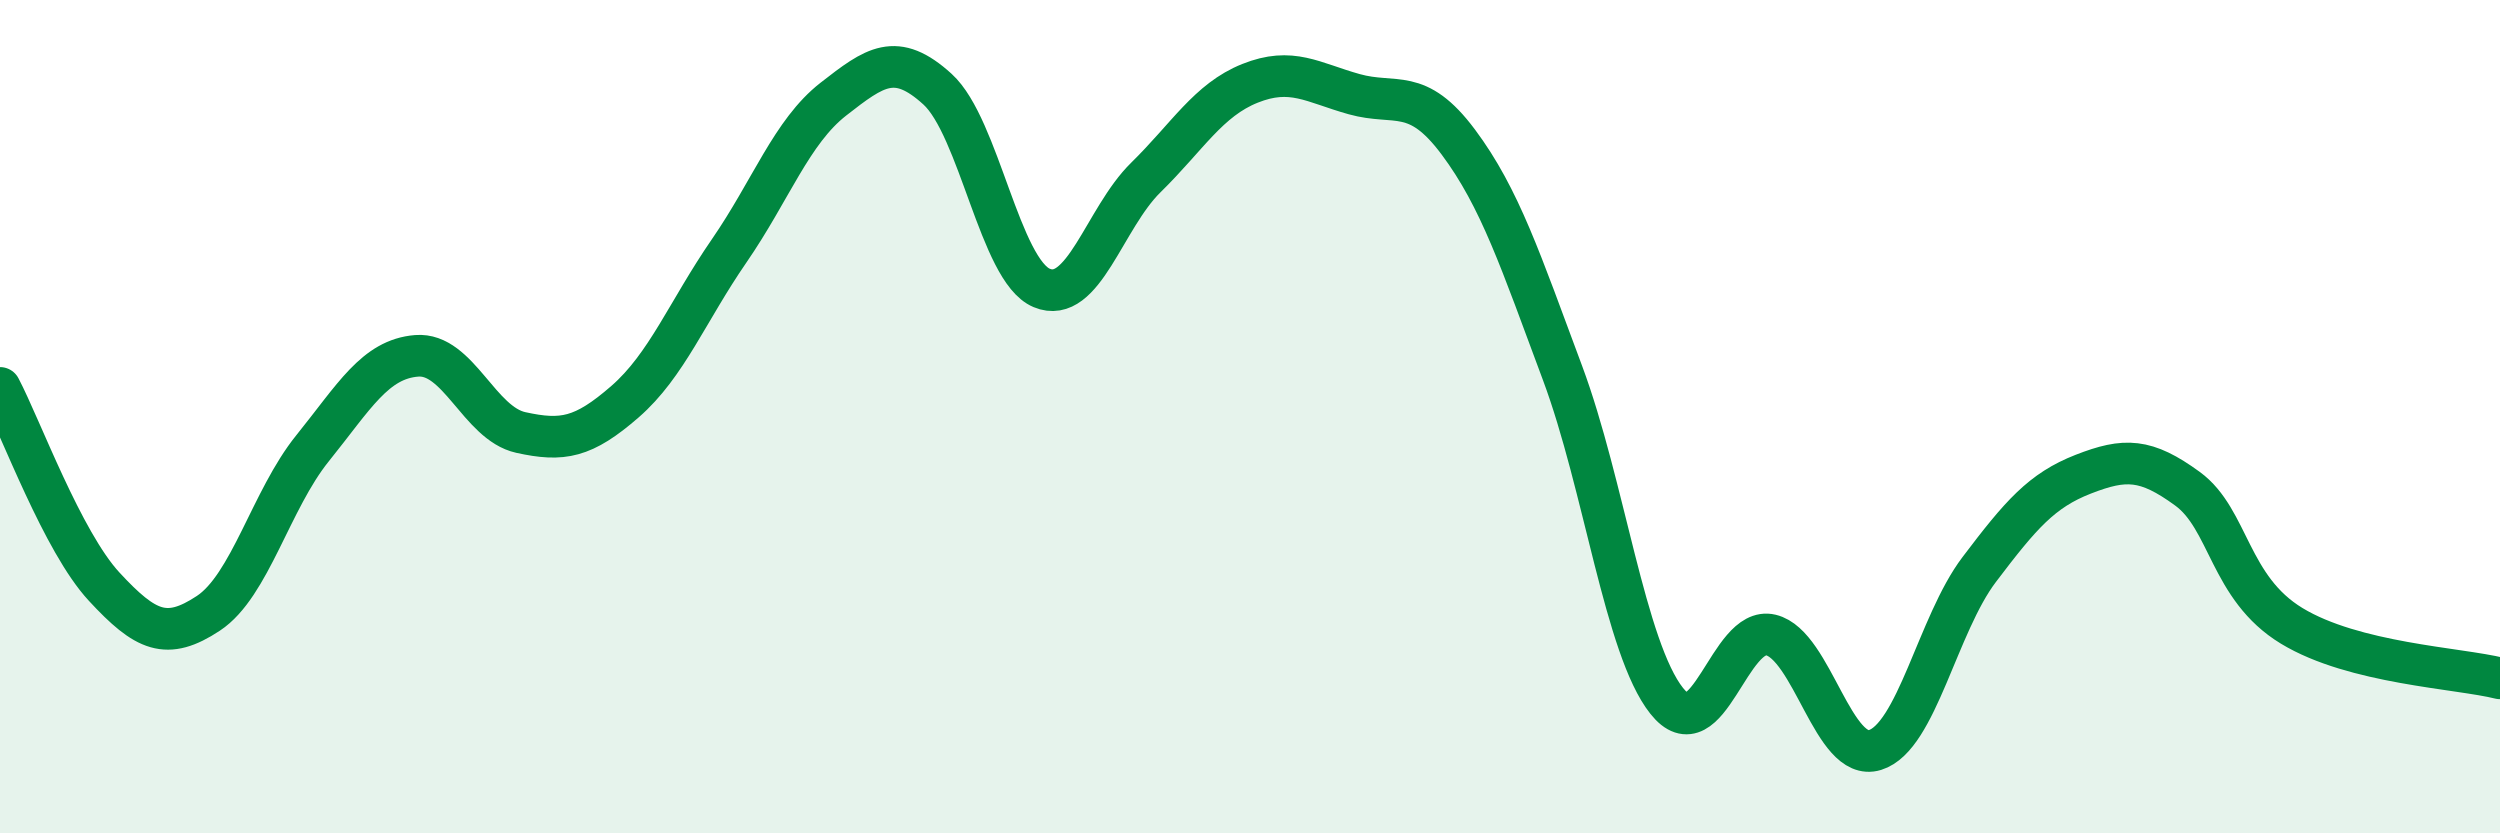 
    <svg width="60" height="20" viewBox="0 0 60 20" xmlns="http://www.w3.org/2000/svg">
      <path
        d="M 0,9.31 C 0.5,10.26 1.5,13 2.5,14.08 C 3.5,15.16 4,15.38 5,14.72 C 6,14.06 6.5,12 7.5,10.76 C 8.5,9.52 9,8.62 10,8.54 C 11,8.46 11.5,10.16 12.5,10.38 C 13.5,10.6 14,10.51 15,9.64 C 16,8.77 16.5,7.47 17.5,6.02 C 18.5,4.57 19,3.16 20,2.38 C 21,1.6 21.5,1.23 22.5,2.14 C 23.5,3.05 24,6.49 25,6.91 C 26,7.33 26.5,5.24 27.5,4.26 C 28.5,3.28 29,2.4 30,2 C 31,1.6 31.5,1.98 32.5,2.26 C 33.5,2.54 34,2.07 35,3.41 C 36,4.75 36.5,6.27 37.5,8.95 C 38.5,11.63 39,15.56 40,16.82 C 41,18.08 41.5,15 42.5,15.24 C 43.5,15.48 44,18.31 45,18 C 46,17.69 46.5,14.99 47.5,13.67 C 48.5,12.35 49,11.77 50,11.38 C 51,10.99 51.5,11 52.5,11.73 C 53.5,12.46 53.5,14.11 55,15.02 C 56.5,15.93 59,16.03 60,16.28L60 20L0 20Z"
        fill="#008740"
        opacity="0.1"
        stroke-linecap="round"
        stroke-linejoin="round"
      />
      <path
        d="M 0,9.31 C 0.5,10.26 1.5,13 2.5,14.08 C 3.5,15.16 4,15.38 5,14.72 C 6,14.06 6.5,12 7.5,10.76 C 8.5,9.52 9,8.62 10,8.54 C 11,8.46 11.5,10.16 12.5,10.38 C 13.5,10.6 14,10.51 15,9.64 C 16,8.77 16.5,7.47 17.5,6.02 C 18.5,4.57 19,3.16 20,2.38 C 21,1.6 21.5,1.23 22.5,2.14 C 23.5,3.05 24,6.49 25,6.91 C 26,7.33 26.5,5.24 27.5,4.26 C 28.5,3.28 29,2.4 30,2 C 31,1.6 31.5,1.98 32.5,2.26 C 33.5,2.54 34,2.07 35,3.41 C 36,4.75 36.5,6.27 37.5,8.95 C 38.5,11.63 39,15.56 40,16.82 C 41,18.08 41.5,15 42.5,15.24 C 43.5,15.48 44,18.31 45,18 C 46,17.69 46.5,14.99 47.5,13.67 C 48.5,12.35 49,11.77 50,11.38 C 51,10.99 51.5,11 52.5,11.73 C 53.5,12.46 53.5,14.11 55,15.02 C 56.5,15.93 59,16.03 60,16.28"
        stroke="#008740"
        stroke-width="1"
        fill="none"
        stroke-linecap="round"
        stroke-linejoin="round"
      />
    </svg>
  